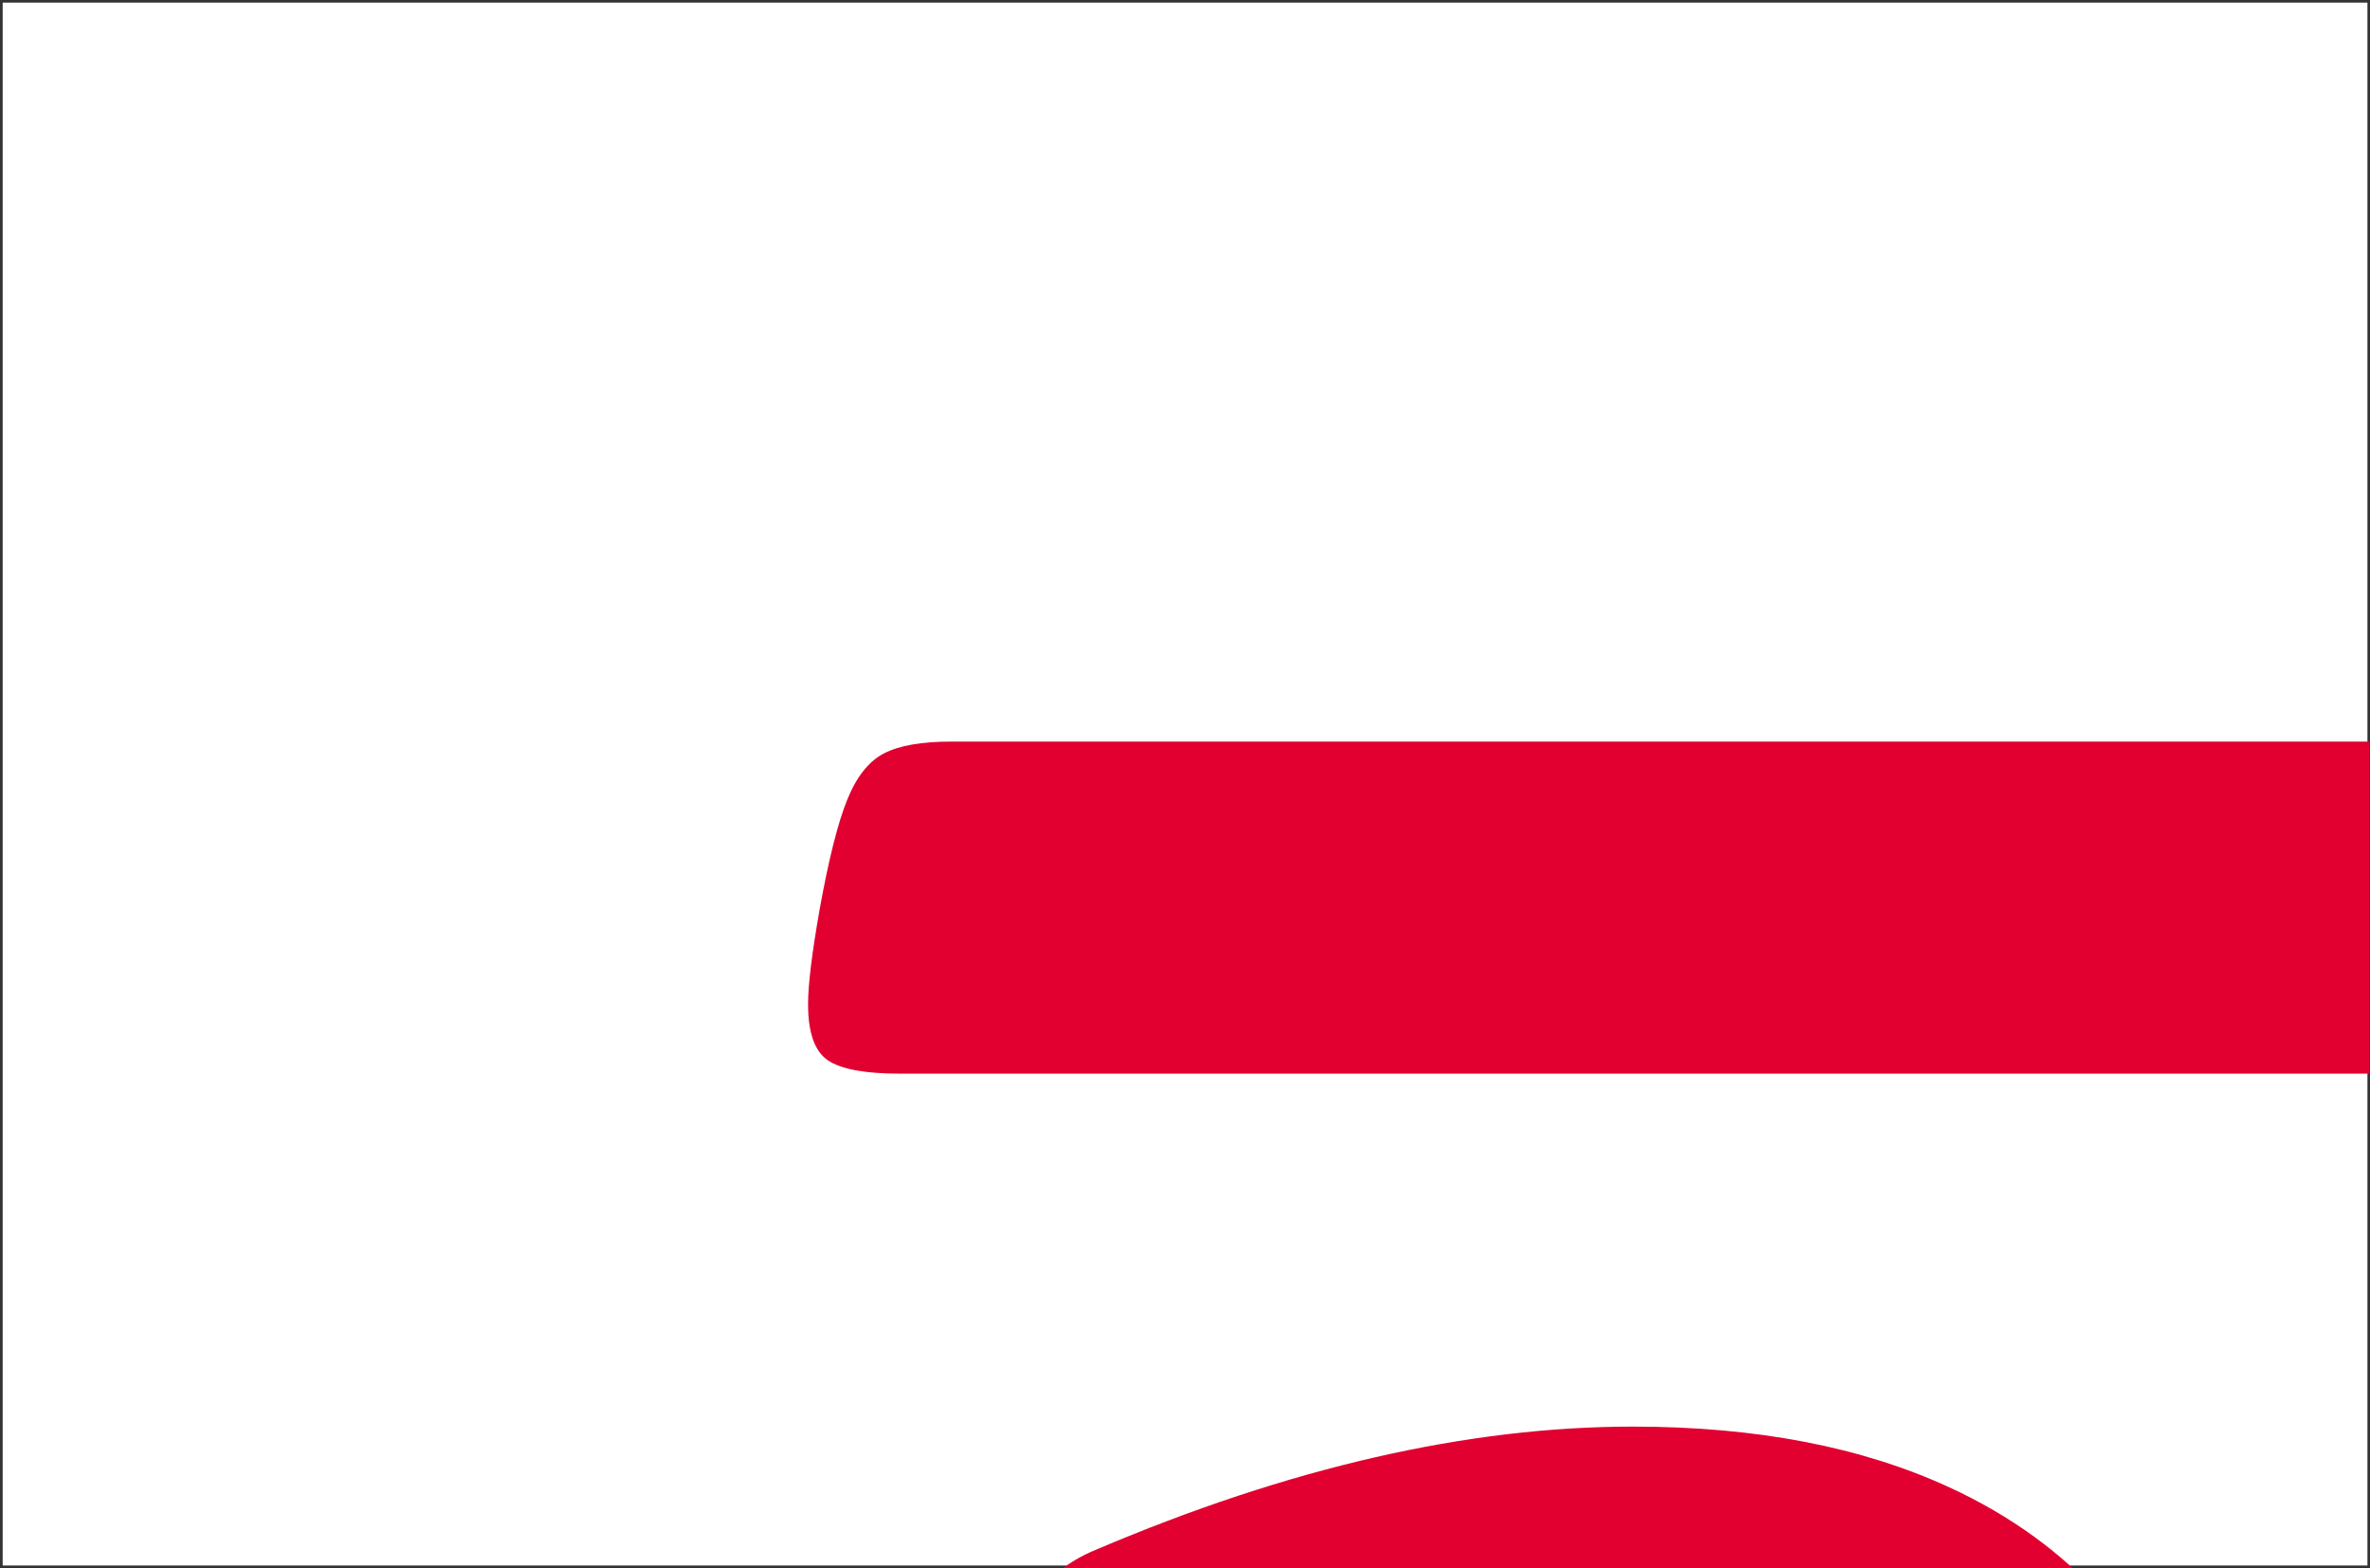 <?xml version="1.0" encoding="UTF-8" standalone="no"?> <svg xmlns:dc="http://purl.org/dc/elements/1.1/" xmlns:cc="http://creativecommons.org/ns#" xmlns:rdf="http://www.w3.org/1999/02/22-rdf-syntax-ns#" xmlns:svg="http://www.w3.org/2000/svg" xmlns="http://www.w3.org/2000/svg" id="svg3769" version="1.1" viewBox="0 0 39.891 26.394" height="26.394mm" width="39.891mm"><rect x="0" y="0" width="39.891" height="26.394" fill="#333333" stroke="none"/><defs id="defs3763"><clipPath id="clip13-9"><path id="path226-3" d="m 232,456 h 52 v 6.914 h -52 z m 0,0"></path></clipPath></defs><g transform="translate(166.601,-63.065)" id="layer1"><path style="fill:#ffffff;fill-opacity:1;fill-rule:nonzero;stroke:none;stroke-width:0.353" d="m -166.556,89.415 h 39.803 V 63.109 h -39.803 z m 0,0" id="path344-0"></path><g clip-path="url(#clip13-9)" id="g348-1" style="clip-rule:nonzero" transform="matrix(0.353,0,0,0.353,-231.228,-73.891)"><path style="fill:#e10030;fill-opacity:1;fill-rule:nonzero;stroke:none" d="m 283.363,464.211 c -1.945,-2.164 -4.371,-3.949 -7.328,-5.312 C 271.844,456.965 266.812,456 260.938,456 c -7.879,0 -16.414,1.957 -25.602,5.871 -1.328,0.543 -2.289,1.344 -2.965,2.34 z m 0,0" id="path346-4"></path></g><path style="fill:#e10030;fill-opacity:1;fill-rule:nonzero;stroke:none;stroke-width:0.353" d="m -126.716,75.547 h -23.875 c -0.497,0 -0.874,0.066 -1.13,0.198 -0.256,0.132 -0.464,0.393 -0.621,0.783 -0.157,0.389 -0.31,0.998 -0.46,1.826 -0.132,0.746 -0.198,1.283 -0.198,1.615 0,0.48 0.113,0.795 0.336,0.944 0.223,0.149 0.624,0.223 1.204,0.223 h 24.744 z m 0,0" id="path352-1"></path></g></svg> 